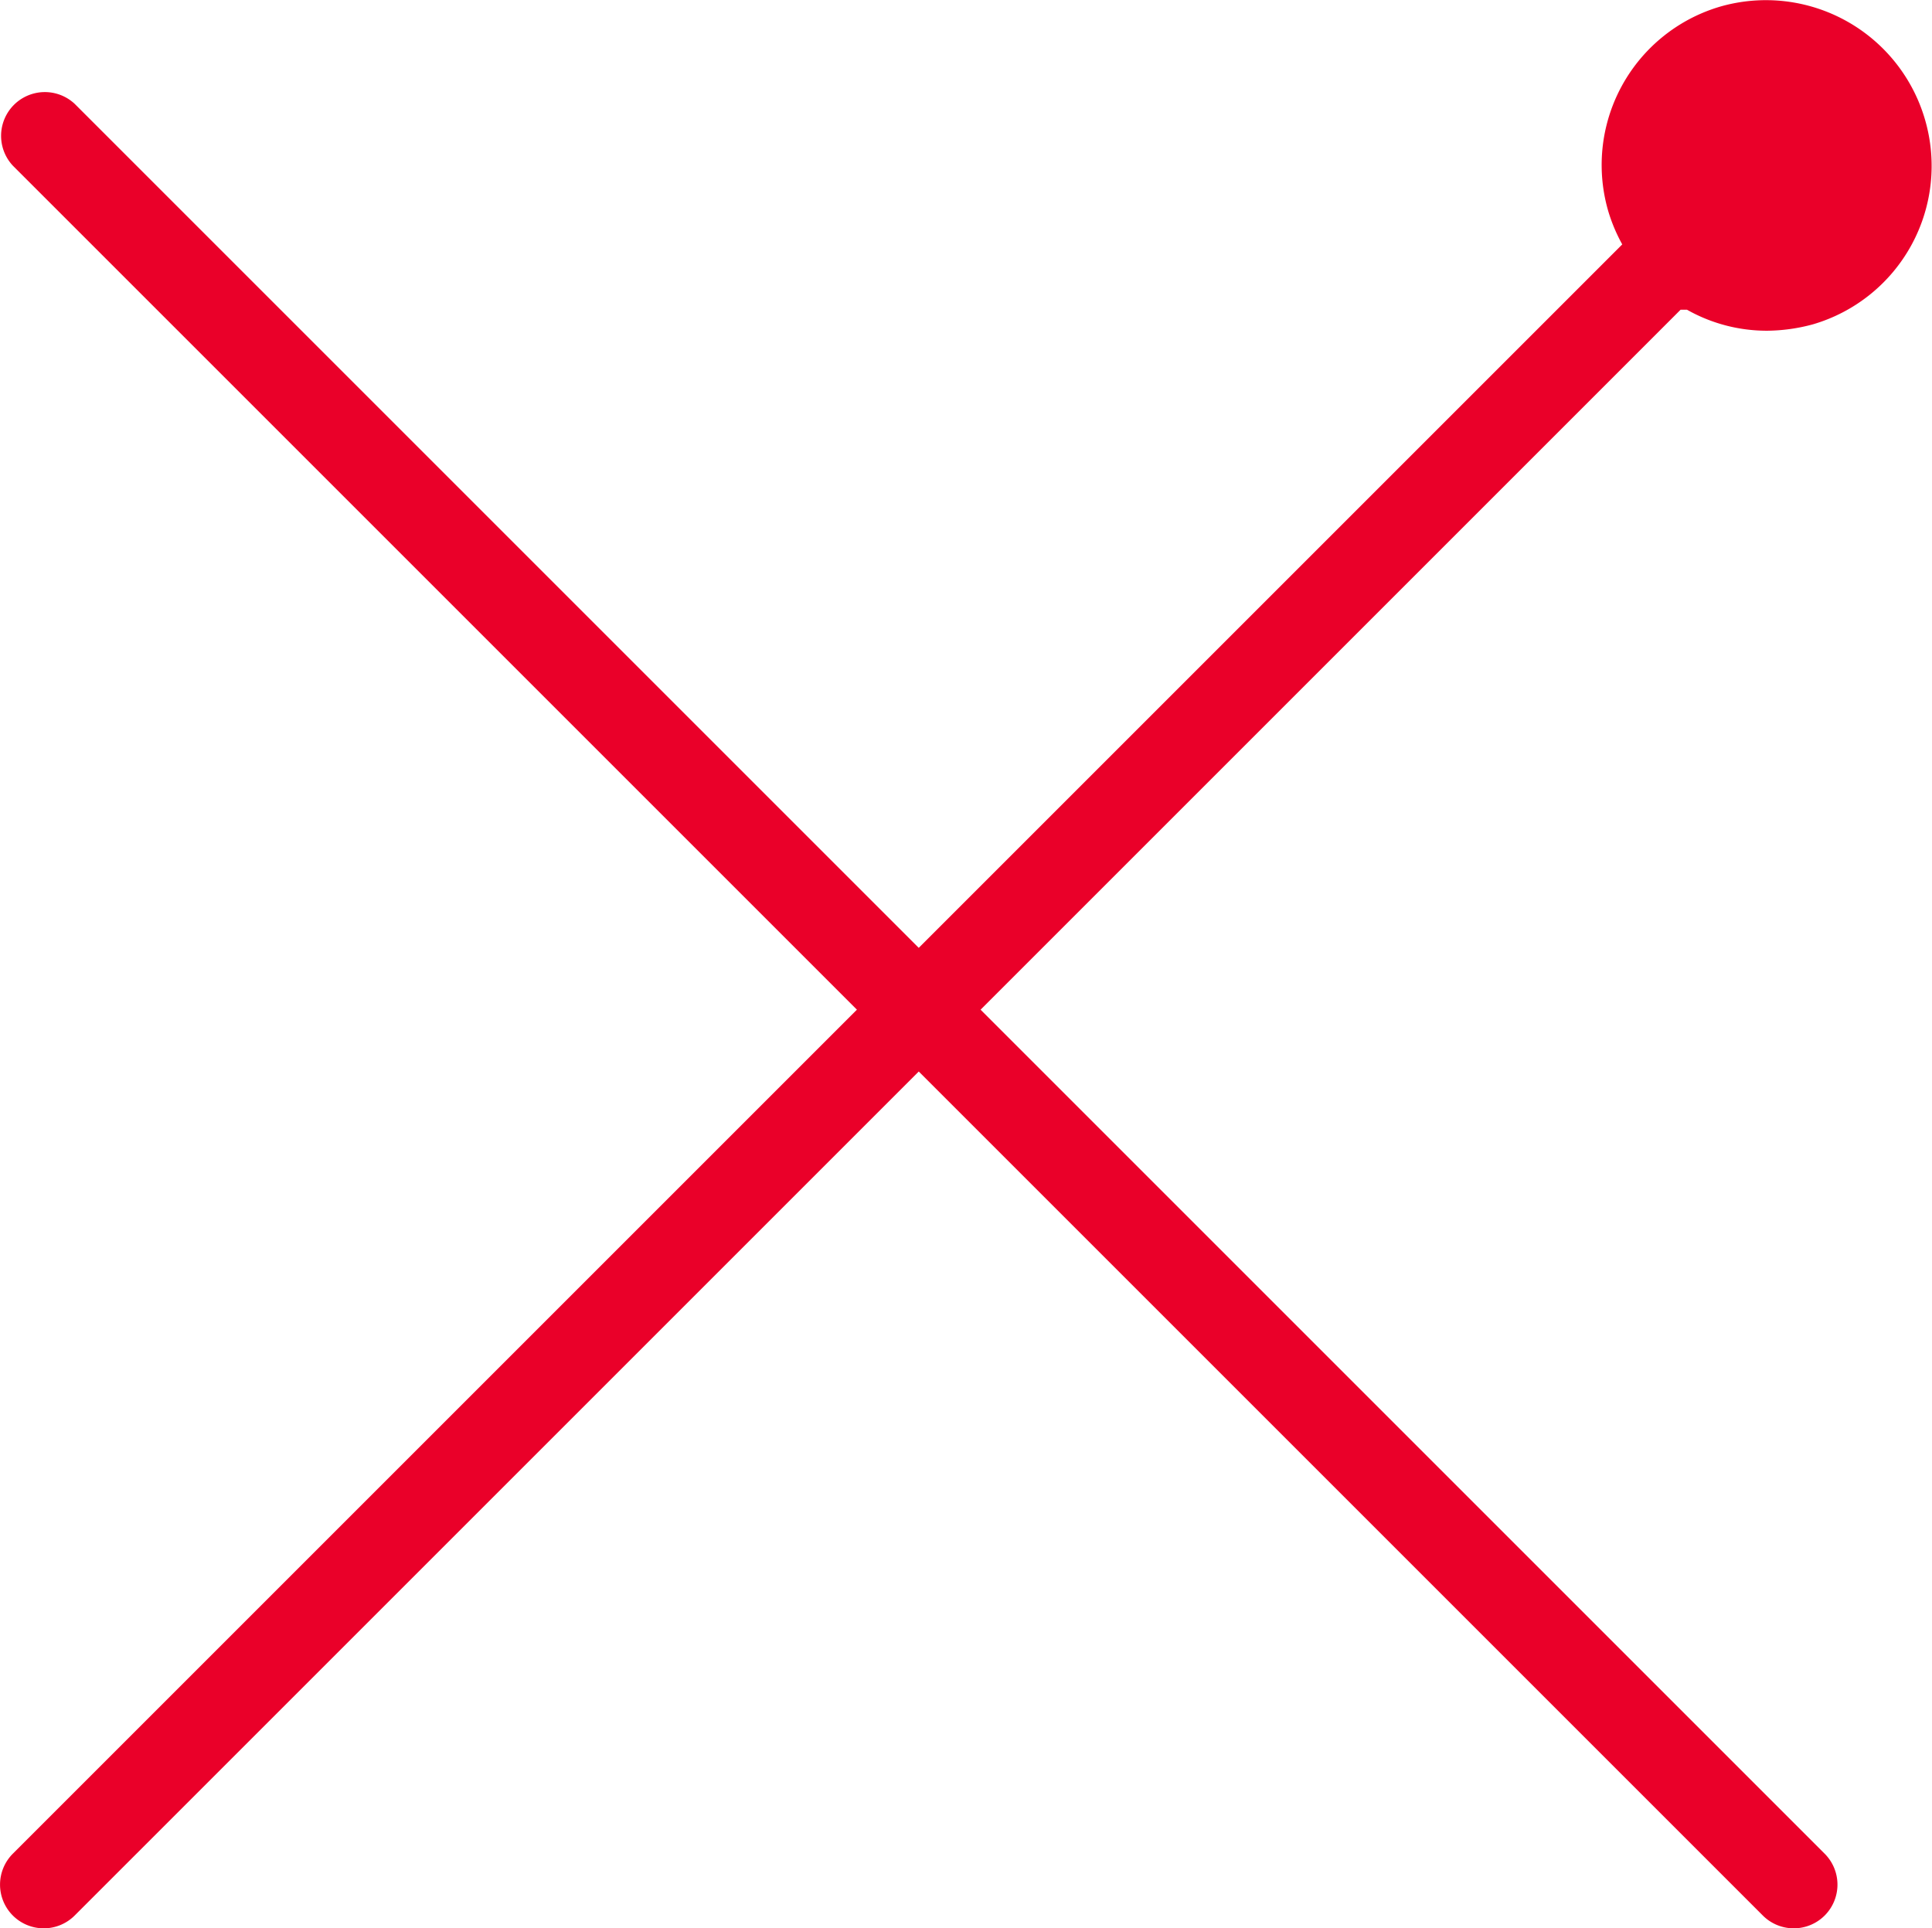 <svg xmlns="http://www.w3.org/2000/svg" viewBox="0 0 33.12 33.06"><defs><style>.cls-1{fill:#ea0029;}</style></defs><title>cerrar</title><g id="Modo_de_aislamiento" data-name="Modo de aislamiento"><path class="cls-1" d="M28.92,5.31a2.78,2.78,0,0,0,1.37.36,3.07,3.07,0,0,0,.79-.11A2.83,2.83,0,0,0,33,2.05h0A2.84,2.84,0,0,0,29.5.11a2.83,2.83,0,0,0-1.93,3.51,2.87,2.87,0,0,0,.24.57L15.75,16.25,1.28,1.78A.75.75,0,0,0,.22,2.84L14.69,17.31.22,31.78a.75.75,0,0,0,0,1.06.75.75,0,0,0,1.06,0L15.75,18.37,30.22,32.84a.75.75,0,0,0,1.06,0,.75.75,0,0,0,0-1.06L16.81,17.31l12-12Z"/></g></svg>